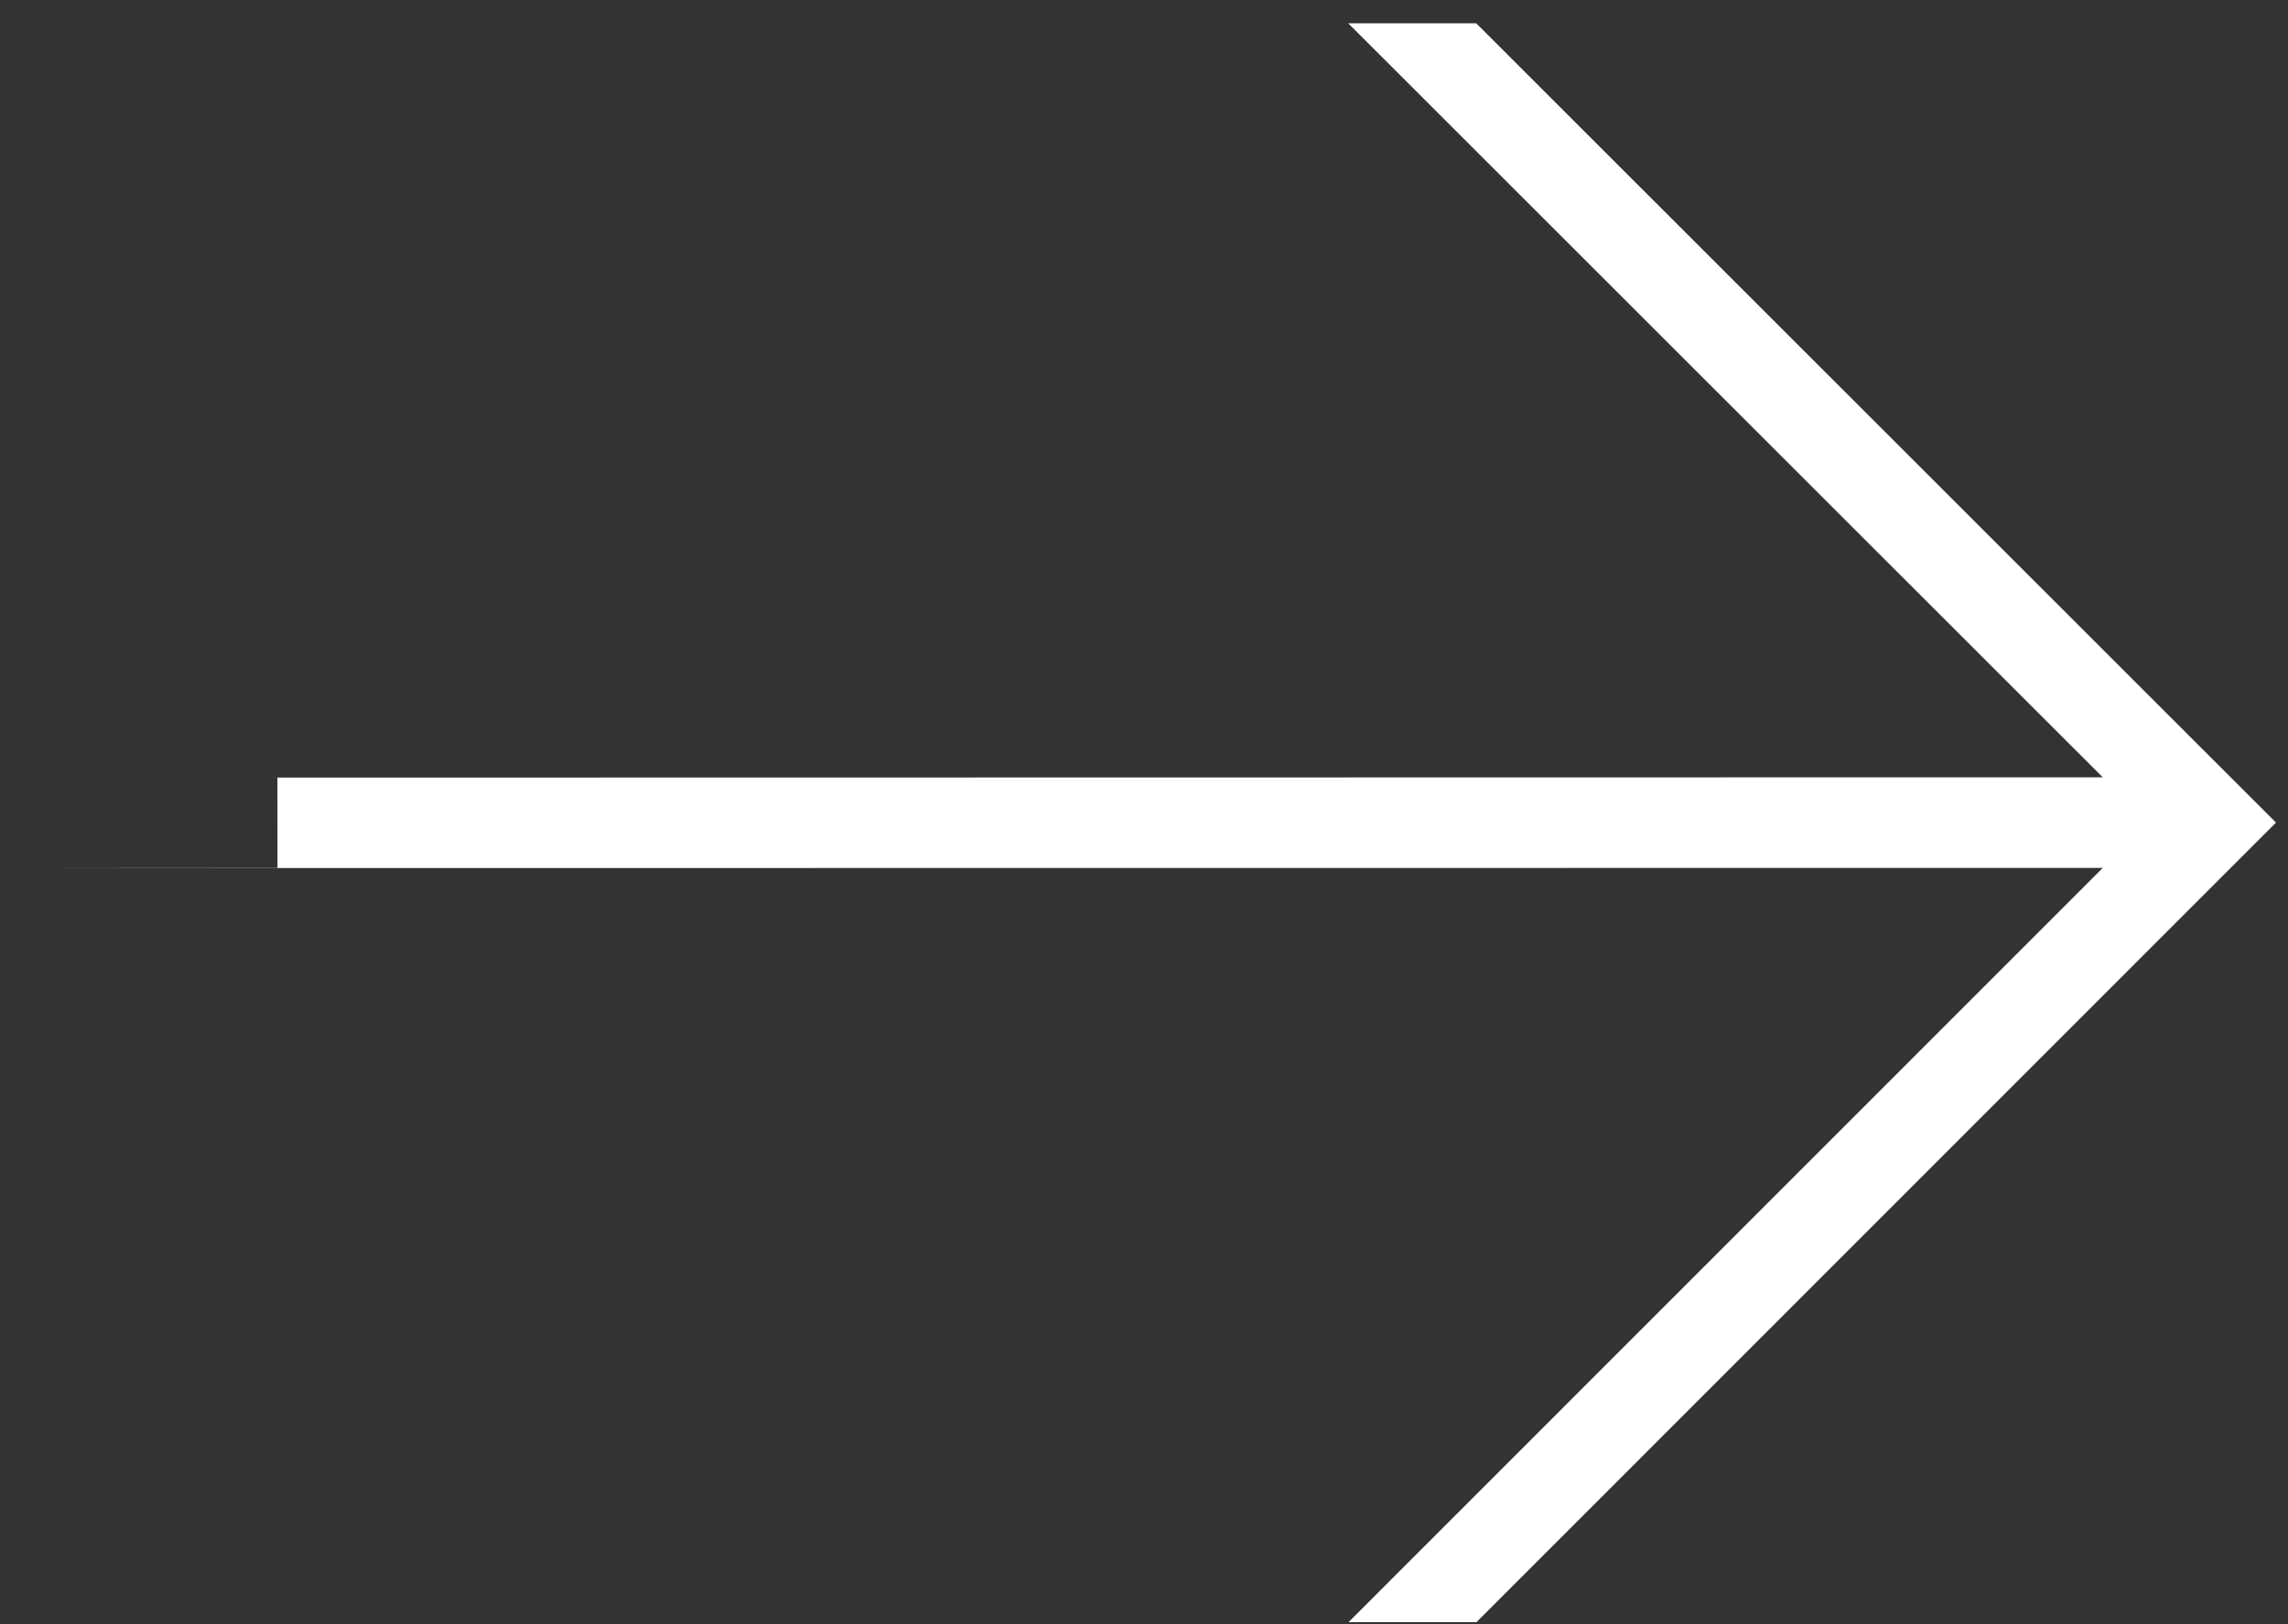 <?xml version="1.0" encoding="UTF-8"?> <svg xmlns="http://www.w3.org/2000/svg" width="69" height="49" viewBox="0 0 69 49" fill="none"><rect x="0" y="0" width="69" height="49" fill="#333333" stroke="none"/><path d="M44.518 0.702L68.638 24.814L44.527 48.934L40.668 48.935L63.414 26.181L0.891 26.186L8.368 26.191L8.367 23.457L63.413 23.448L40.659 0.702L44.518 0.702Z" fill="white"></path></svg> 